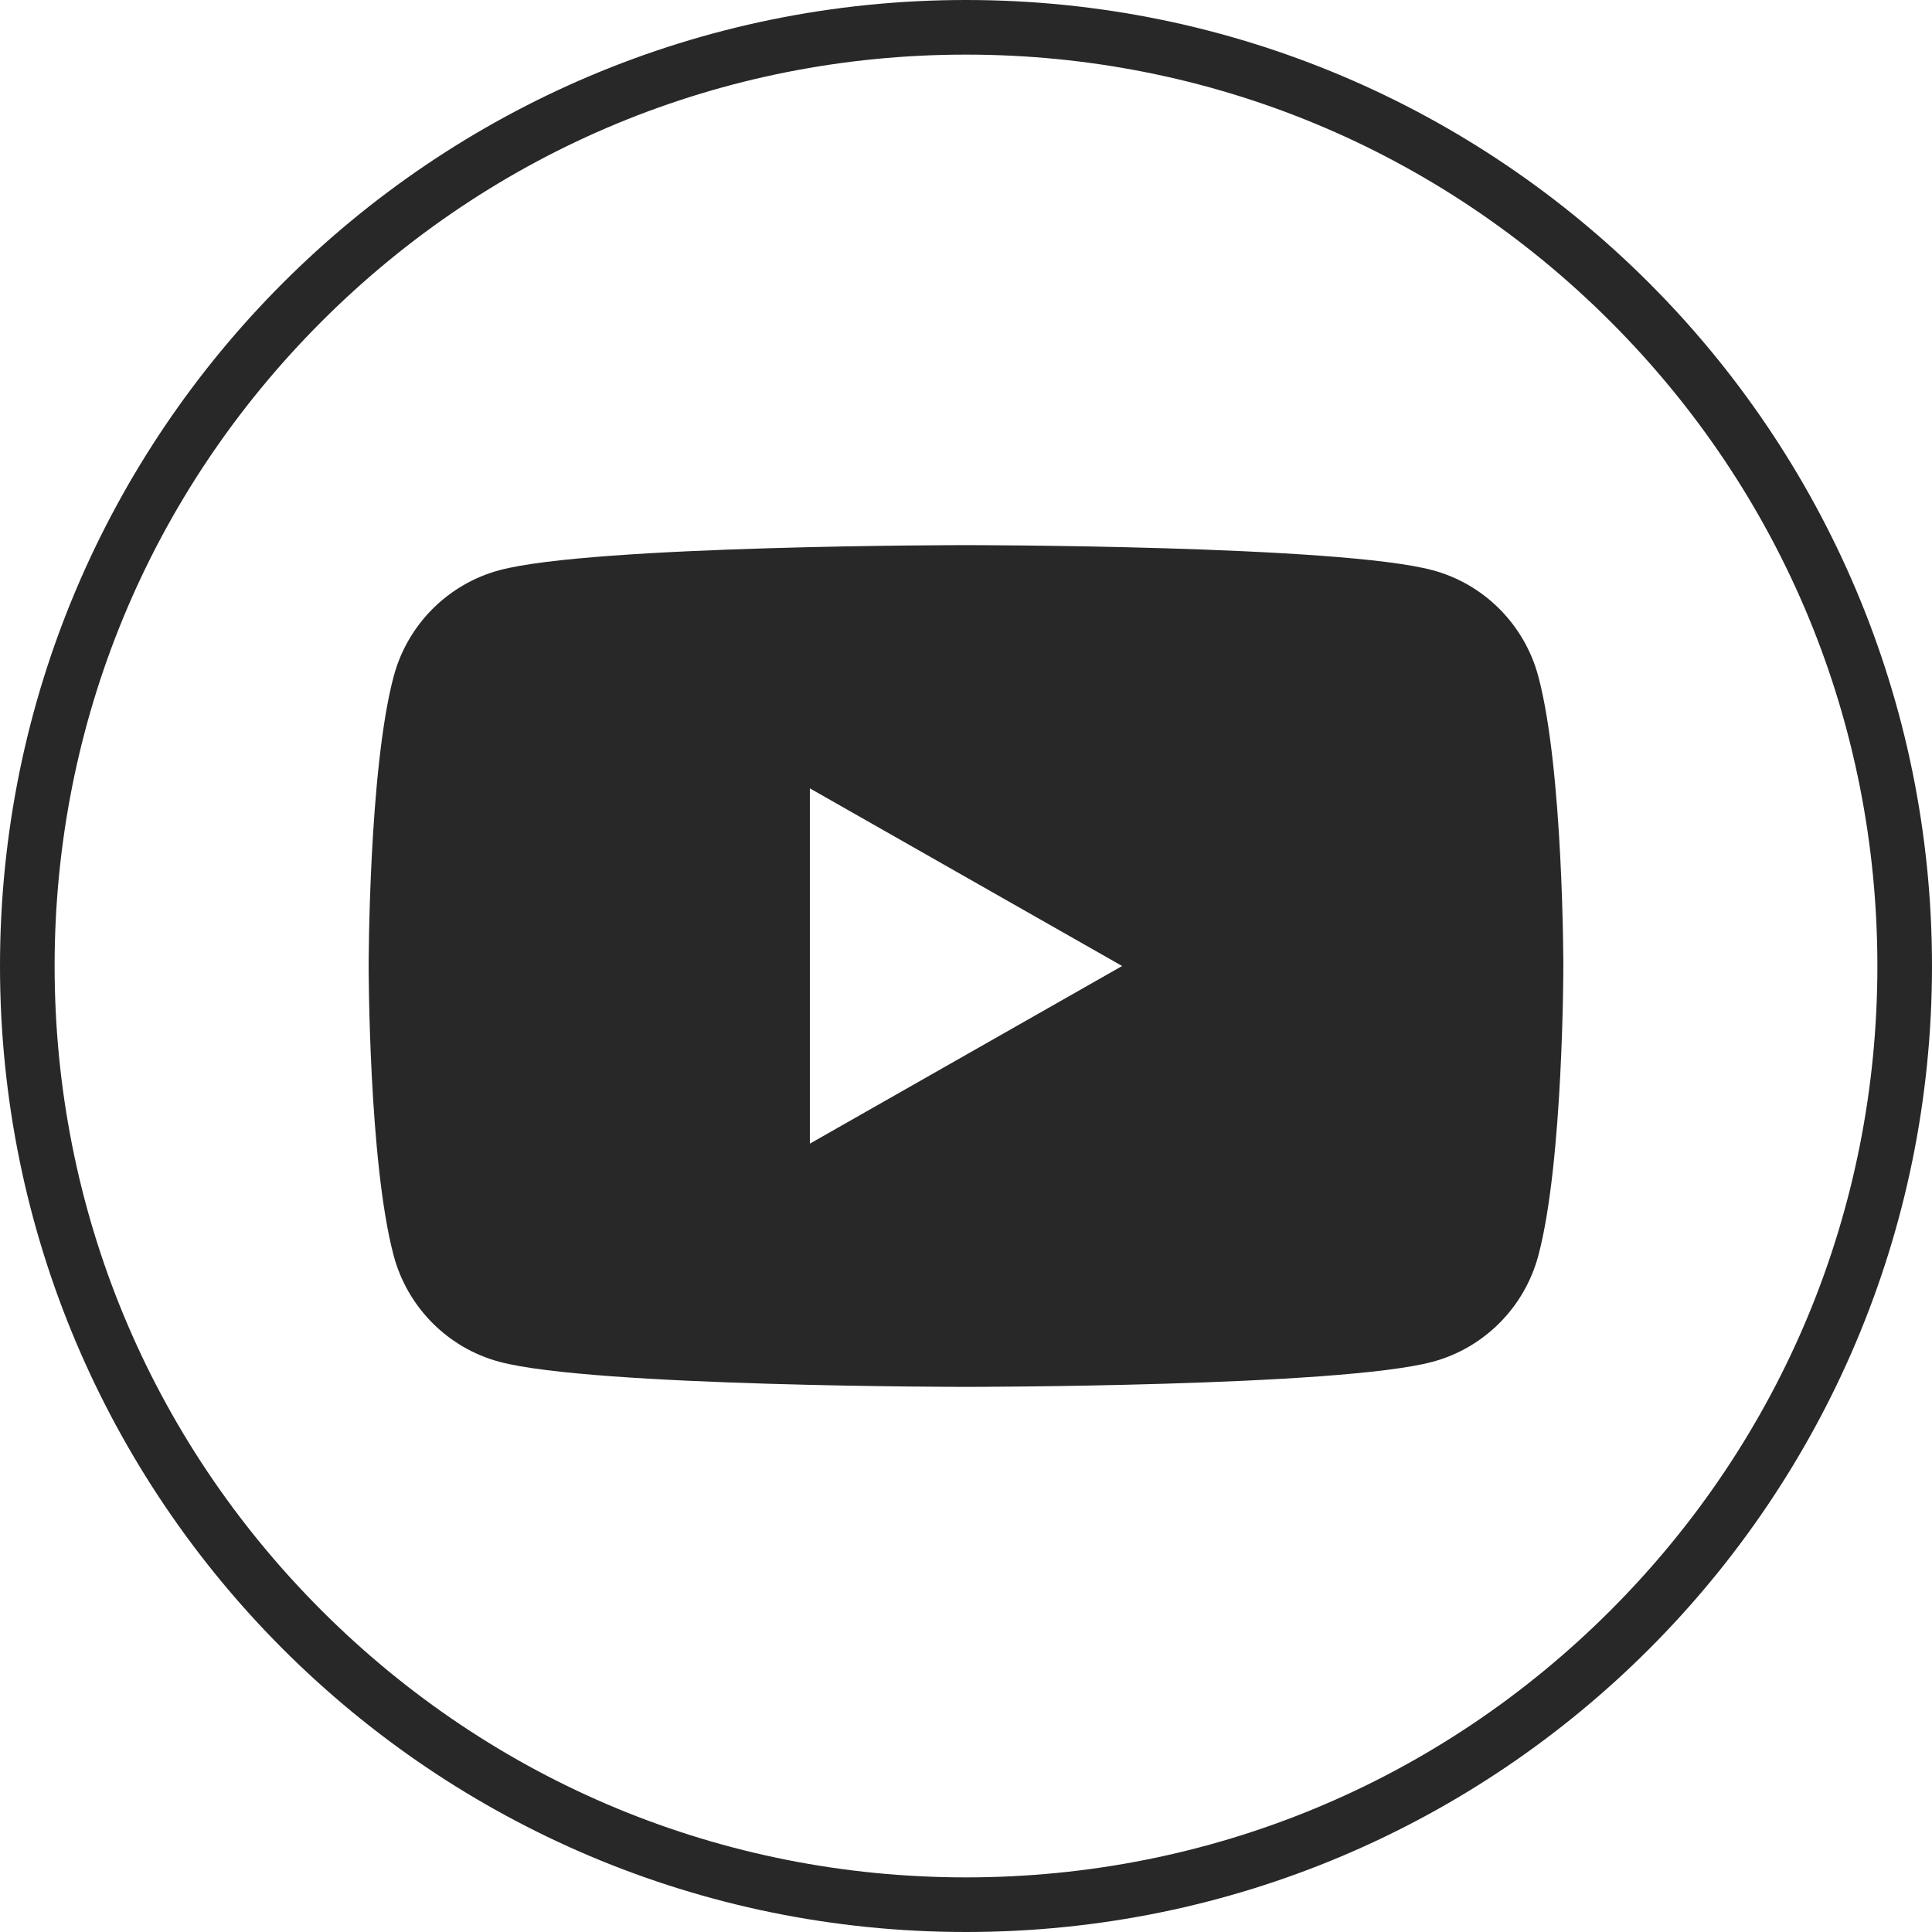 <?xml version="1.0" encoding="UTF-8"?>
<svg xmlns="http://www.w3.org/2000/svg" viewBox="0 0 283 283">
  <defs>
    <style>
      .cls-1 {
        fill: #282828;
        stroke-width: 0px;
      }
    </style>
  </defs>
  <g id="Circle_Black" data-name="Circle Black">
    <path class="cls-1" d="M141.5,8c35.66,0,69.18,13.89,94.4,39.1,25.21,25.21,39.1,58.74,39.1,94.4s-13.89,69.18-39.1,94.4c-25.21,25.21-58.74,39.1-94.4,39.1s-69.18-13.89-94.4-39.1c-25.21-25.21-39.1-58.74-39.1-94.4s13.89-69.18,39.1-94.4c25.21-25.21,58.74-39.1,94.4-39.1M141.5,0C63.35,0,0,63.35,0,141.5s63.35,141.5,141.5,141.5,141.5-63.35,141.5-141.5S219.65,0,141.5,0h0Z"/>
  </g>
  <g id="Icons_Black" data-name="Icons Black">
    <path class="cls-1" d="M225.34,99.1c-2.01-7.58-7.94-13.55-15.47-15.57-13.65-3.68-68.37-3.68-68.37-3.68,0,0-54.72,0-68.37,3.68-7.53,2.03-13.46,7.99-15.47,15.57-3.66,13.74-3.66,42.4-3.66,42.4,0,0,0,28.66,3.66,42.4,2.01,7.58,7.94,13.55,15.47,15.57,13.65,3.68,68.37,3.68,68.37,3.68,0,0,54.72,0,68.37-3.68,7.53-2.03,13.46-7.99,15.47-15.57,3.66-13.74,3.66-42.4,3.66-42.4,0,0,0-28.66-3.66-42.4ZM118.63,167.52v-52.04l45.74,26.02-45.74,26.02Z"/>
  </g>
</svg>